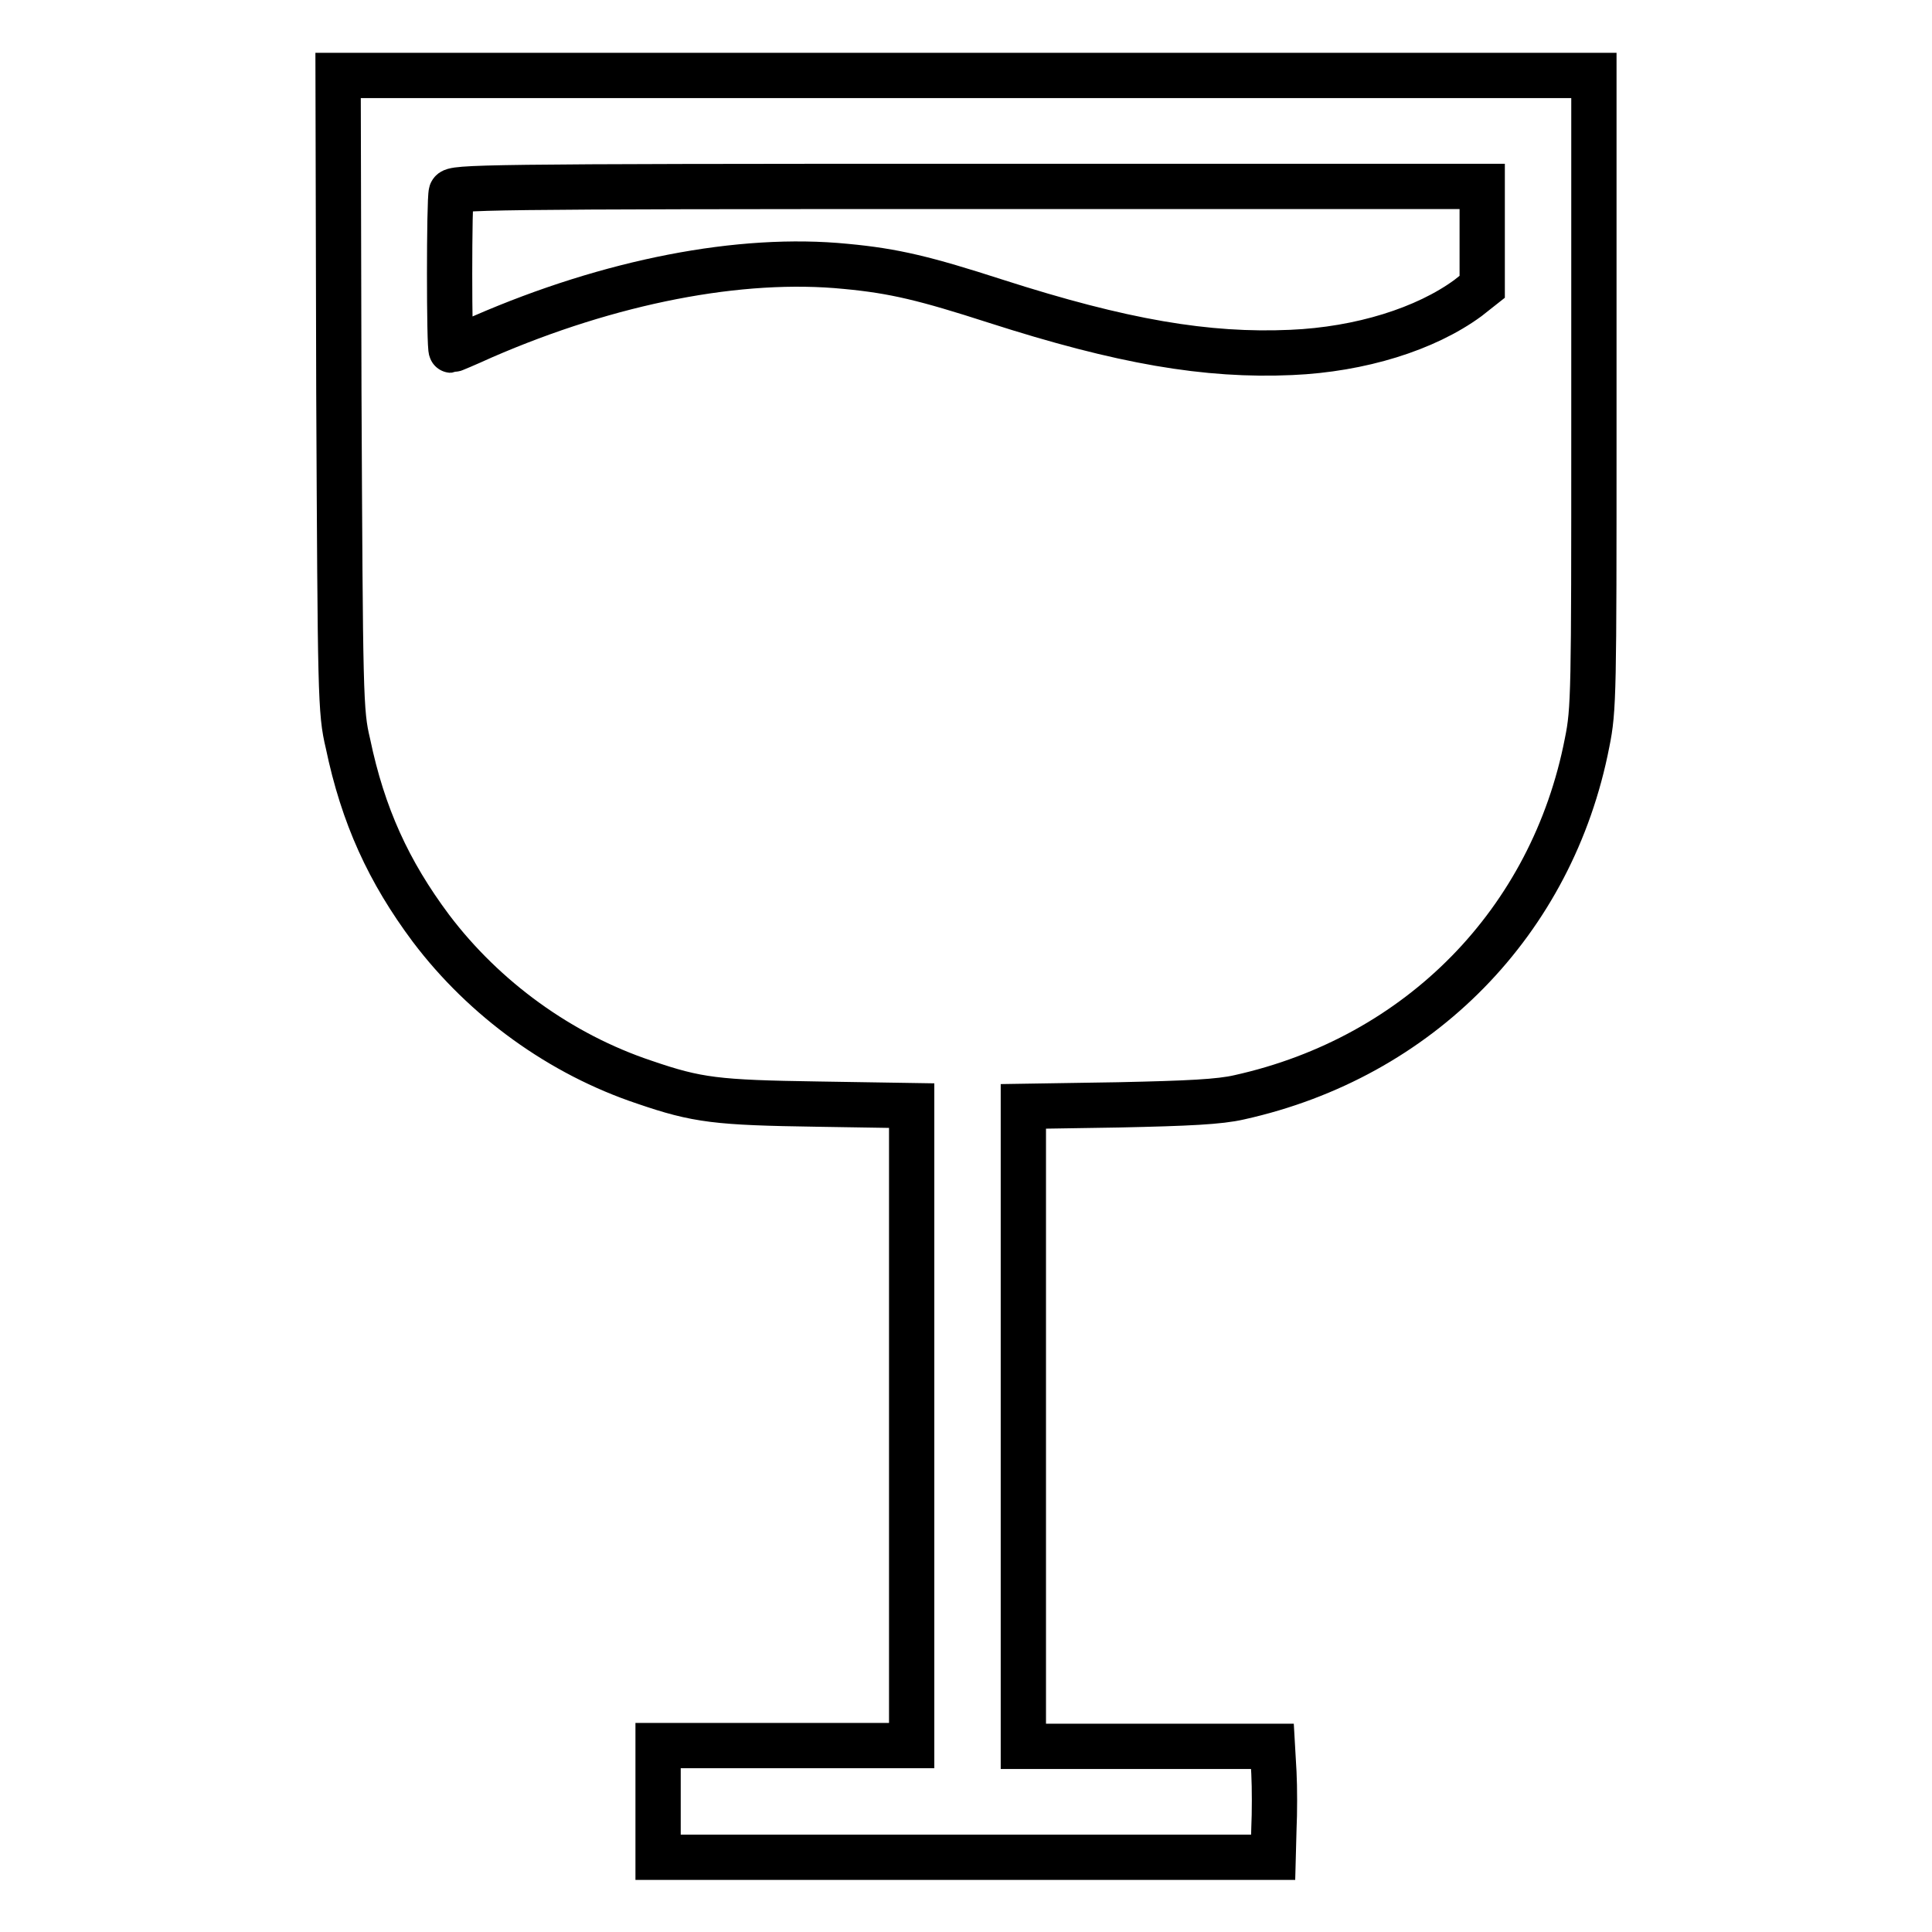 <?xml version="1.0" encoding="utf-8"?>
<!-- Svg Vector Icons : http://www.onlinewebfonts.com/icon -->
<!DOCTYPE svg PUBLIC "-//W3C//DTD SVG 1.1//EN" "http://www.w3.org/Graphics/SVG/1.1/DTD/svg11.dtd">
<svg version="1.1" xmlns="http://www.w3.org/2000/svg" xmlns:xlink="http://www.w3.org/1999/xlink" x="0px" y="0px" viewBox="0 0 256 256" enable-background="new 0 0 256 256" xml:space="preserve">
<g><g><g><path stroke-width="6" fill-opacity="0" stroke="#000000"  d="M44.9,52c0.2,40.3,0.2,42.3,1.2,46.5c2,9.6,5.4,17,11,24.5c7.1,9.4,17.2,16.7,28.3,20.4c7,2.4,9.6,2.7,22.9,2.9l12.5,0.2v42.4v42.4H104H87.2v7.4v7.4H128h40.7l0.1-3.8c0.1-2.1,0.1-5.4,0-7.4l-0.2-3.5h-16.5h-16.5v-42.4v-42.4l12.6-0.2c9.3-0.2,13.4-0.4,16-1c23.9-5.3,41.5-23.3,46.1-47c0.9-4.4,0.9-6.8,0.9-41.3c0-20.1,0-39,0-41.9l0-5.2H128H44.8L44.9,52z M196.4,31.4V38l-1.9,1.5c-5.6,4.1-14.2,6.8-23.4,7.2c-11.2,0.5-22.4-1.4-39.2-6.8c-9.3-3-13.4-4-19.8-4.6c-14-1.4-31.3,2-48.1,9.3c-2.2,1-4.1,1.8-4.2,1.8c-0.3,0-0.3-20,0-20.9c0.2-0.7,3.9-0.8,68.4-0.8h68.2L196.4,31.4L196.4,31.4z"/></g></g></g>
</svg>